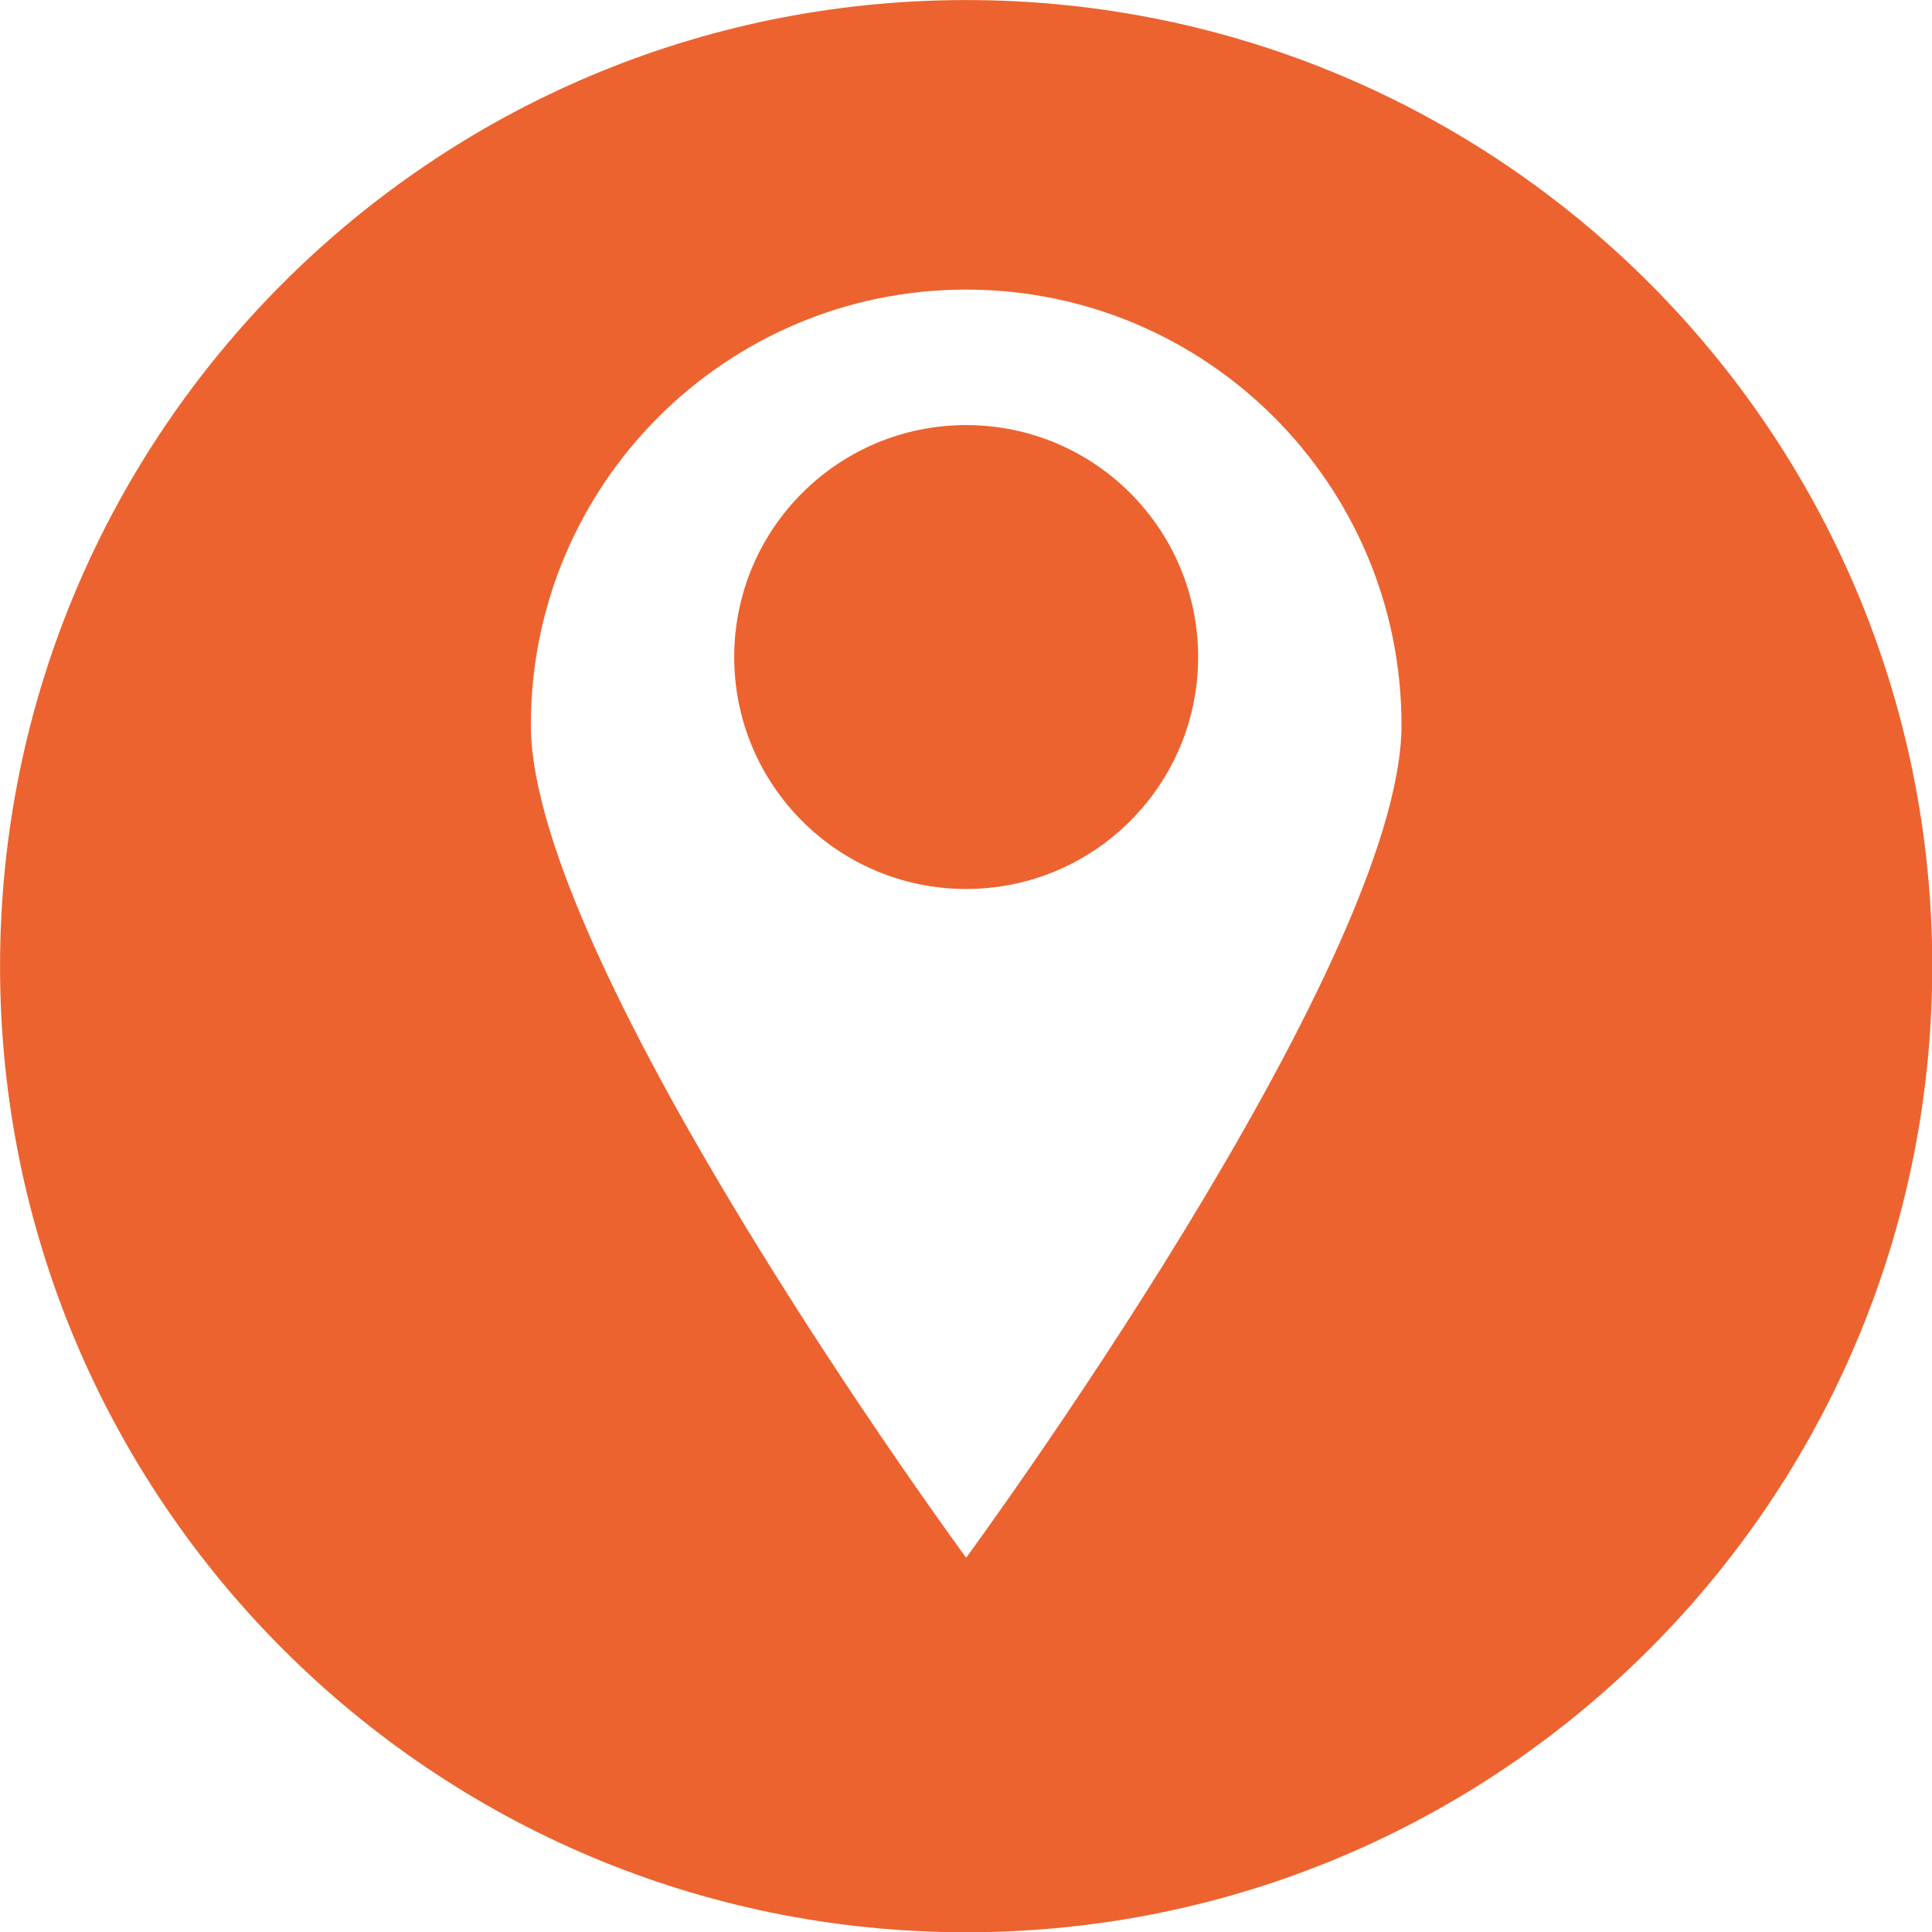 <svg xmlns="http://www.w3.org/2000/svg" xmlns:xlink="http://www.w3.org/1999/xlink" width="200" zoomAndPan="magnify" viewBox="0 0 150 150" height="200" preserveAspectRatio="xMidYMid meet" version="1.0"><path fill="#ec632f" d="M 75.012 33.004 C 65.066 33.004 57.004 41.066 57.004 51.012 C 57.004 60.957 65.066 69.02 75.012 69.02 C 84.961 69.02 93.023 60.957 93.023 51.012 C 93.023 41.066 84.961 33.004 75.012 33.004 " fill-opacity="1" fill-rule="nonzero"/><path fill="#ec632f" d="M 75.012 120.941 C 75.012 120.941 41.215 74.953 41.215 56.285 C 41.215 37.617 56.348 22.484 75.012 22.484 C 93.68 22.484 108.812 37.617 108.812 56.285 C 108.812 74.953 75.012 120.941 75.012 120.941 Z M 75.012 0.004 C 33.59 0.004 0.004 33.59 0.004 75.012 C 0.004 116.438 33.59 150.02 75.012 150.02 C 116.438 150.02 150.02 116.438 150.02 75.012 C 150.02 33.59 116.438 0.004 75.012 0.004 " fill-opacity="1" fill-rule="nonzero"/></svg>